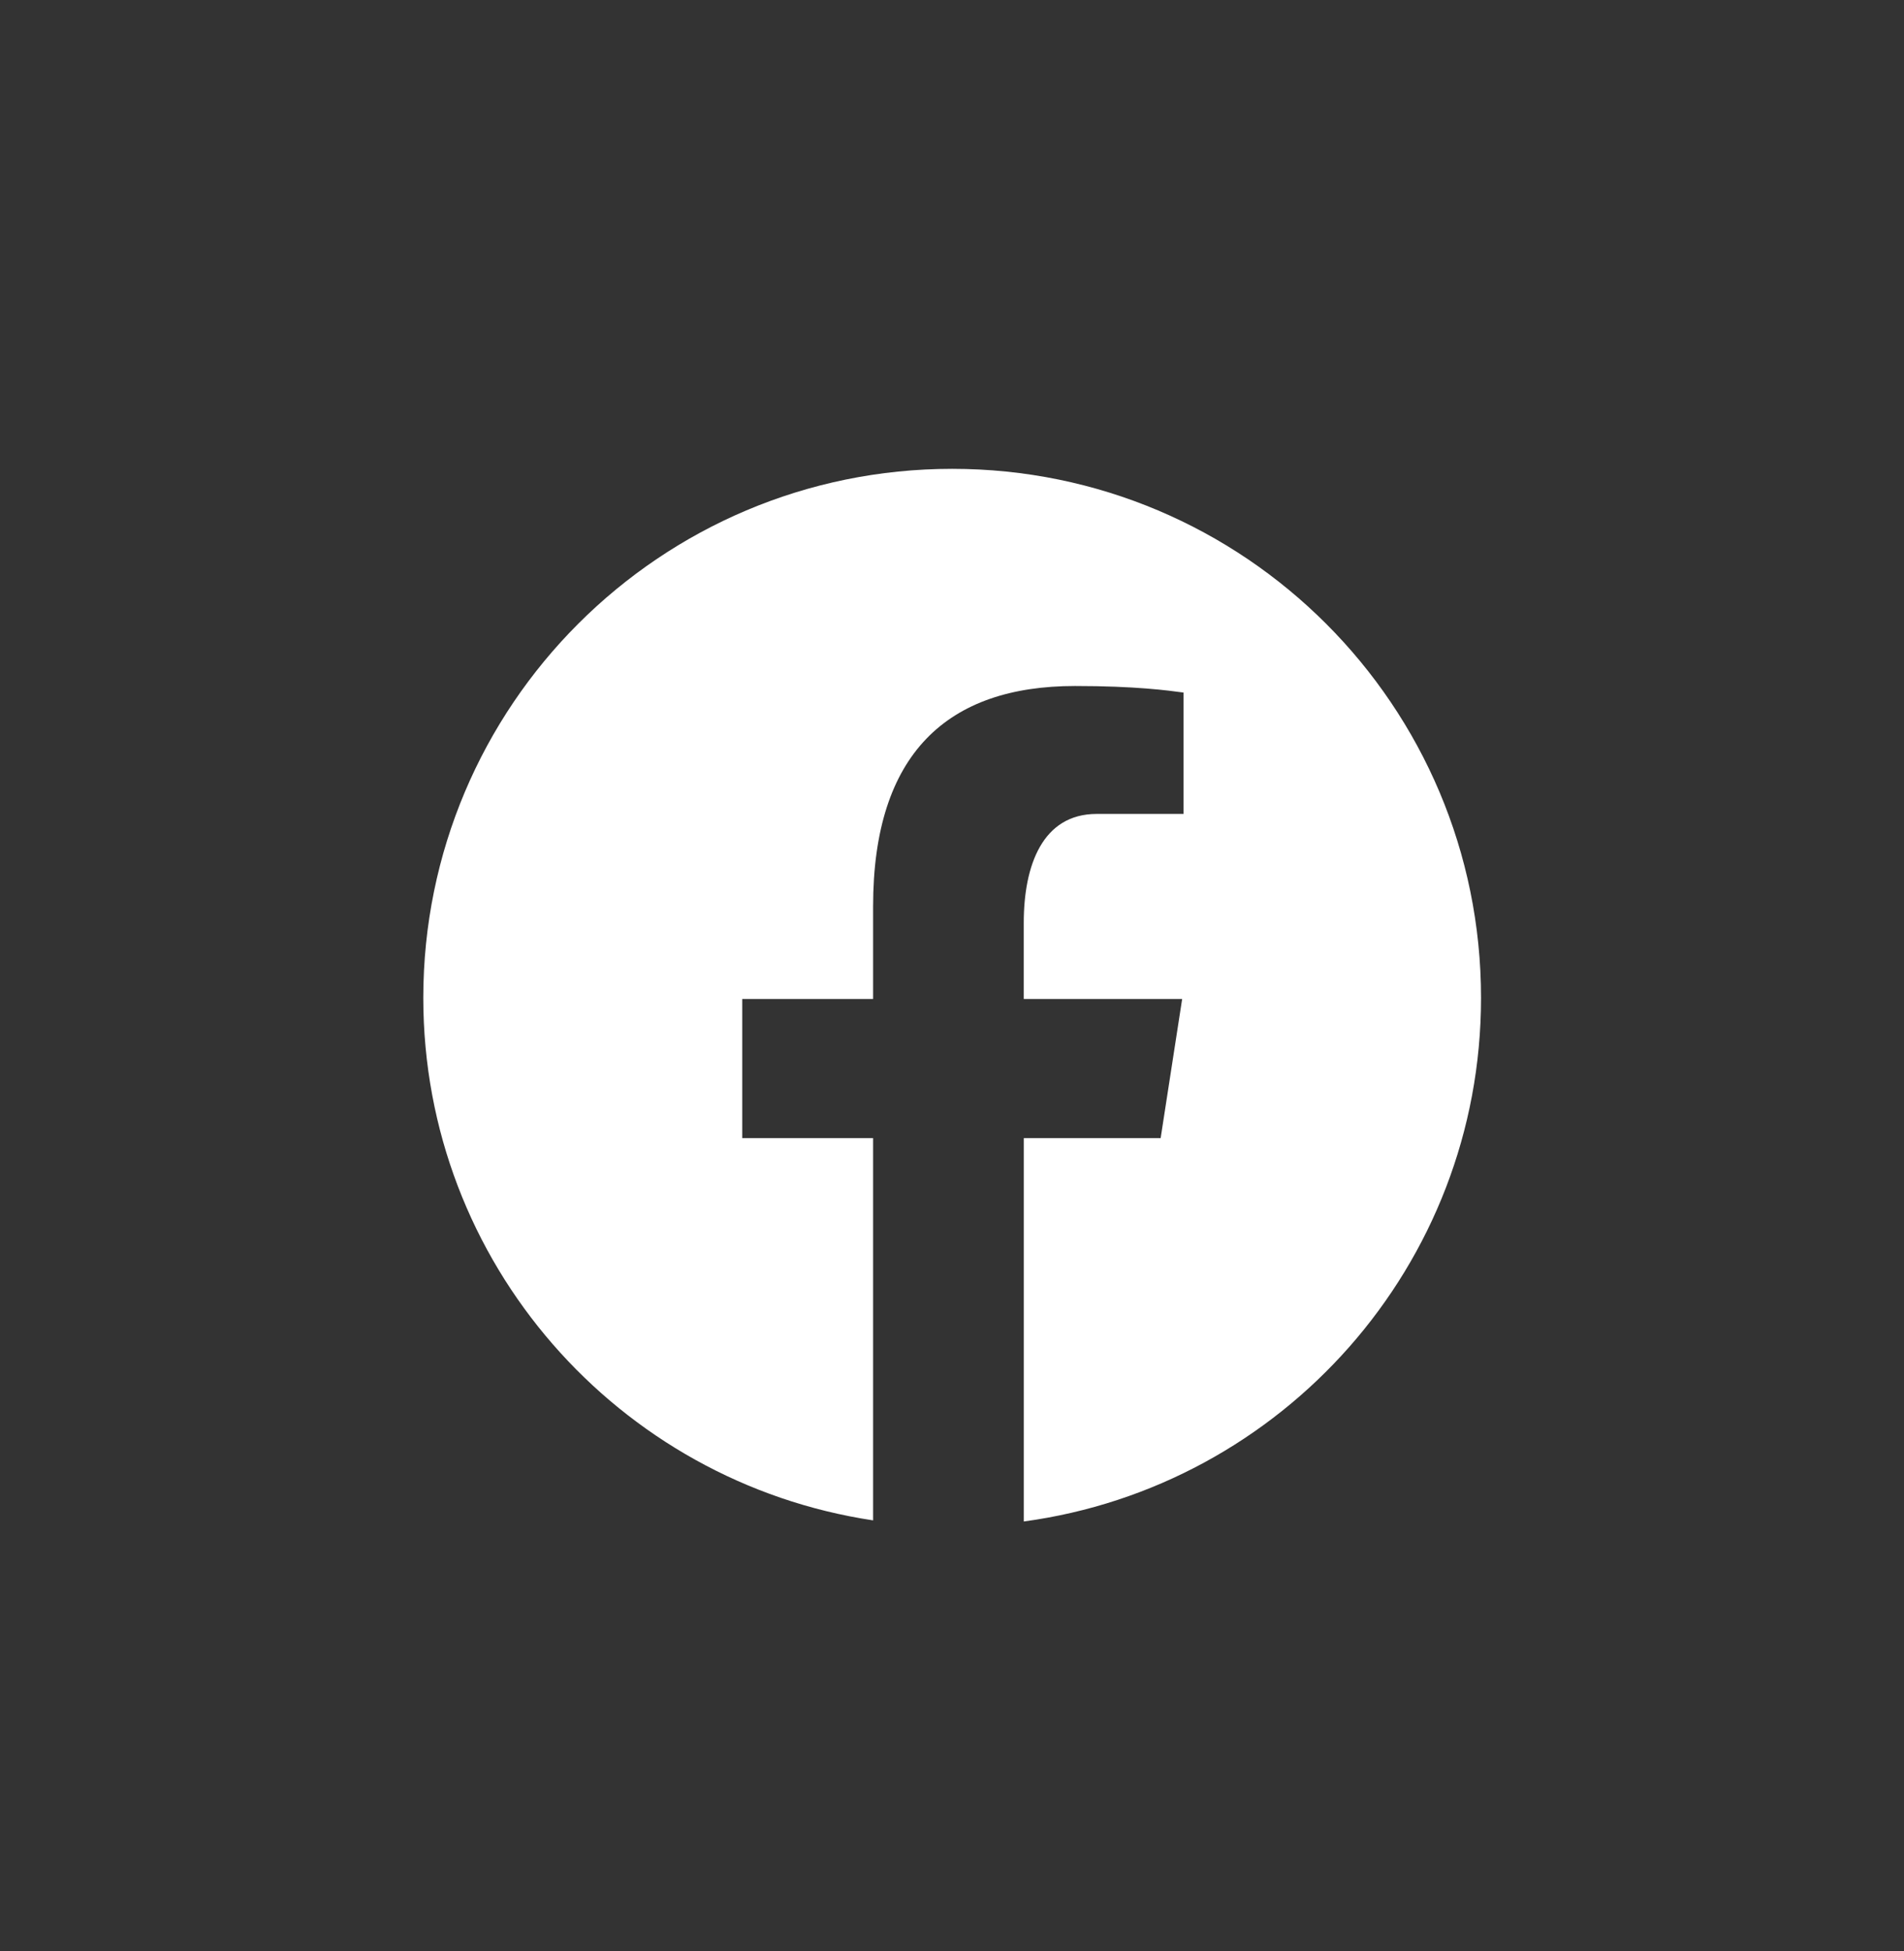 <svg width="41" height="42" viewBox="0 0 41 42" fill="none" xmlns="http://www.w3.org/2000/svg">
<rect x="0" y="0" width="41" height="42" fill="#333333" stroke="none"/>
<path d="M20.504 10.093C14.214 10.093 9.115 15.192 9.115 21.482C9.115 27.191 13.321 31.906 18.801 32.73V24.5H15.983V21.506H18.801V19.514C18.801 16.216 20.408 14.768 23.149 14.768C24.462 14.768 25.156 14.865 25.485 14.909V17.522H23.615C22.451 17.522 22.045 18.626 22.045 19.869V21.506H25.456L24.993 24.5H22.046V32.754C27.605 32.001 31.892 27.247 31.892 21.482C31.892 15.192 26.794 10.093 20.504 10.093Z" fill="white"/>
</svg>
